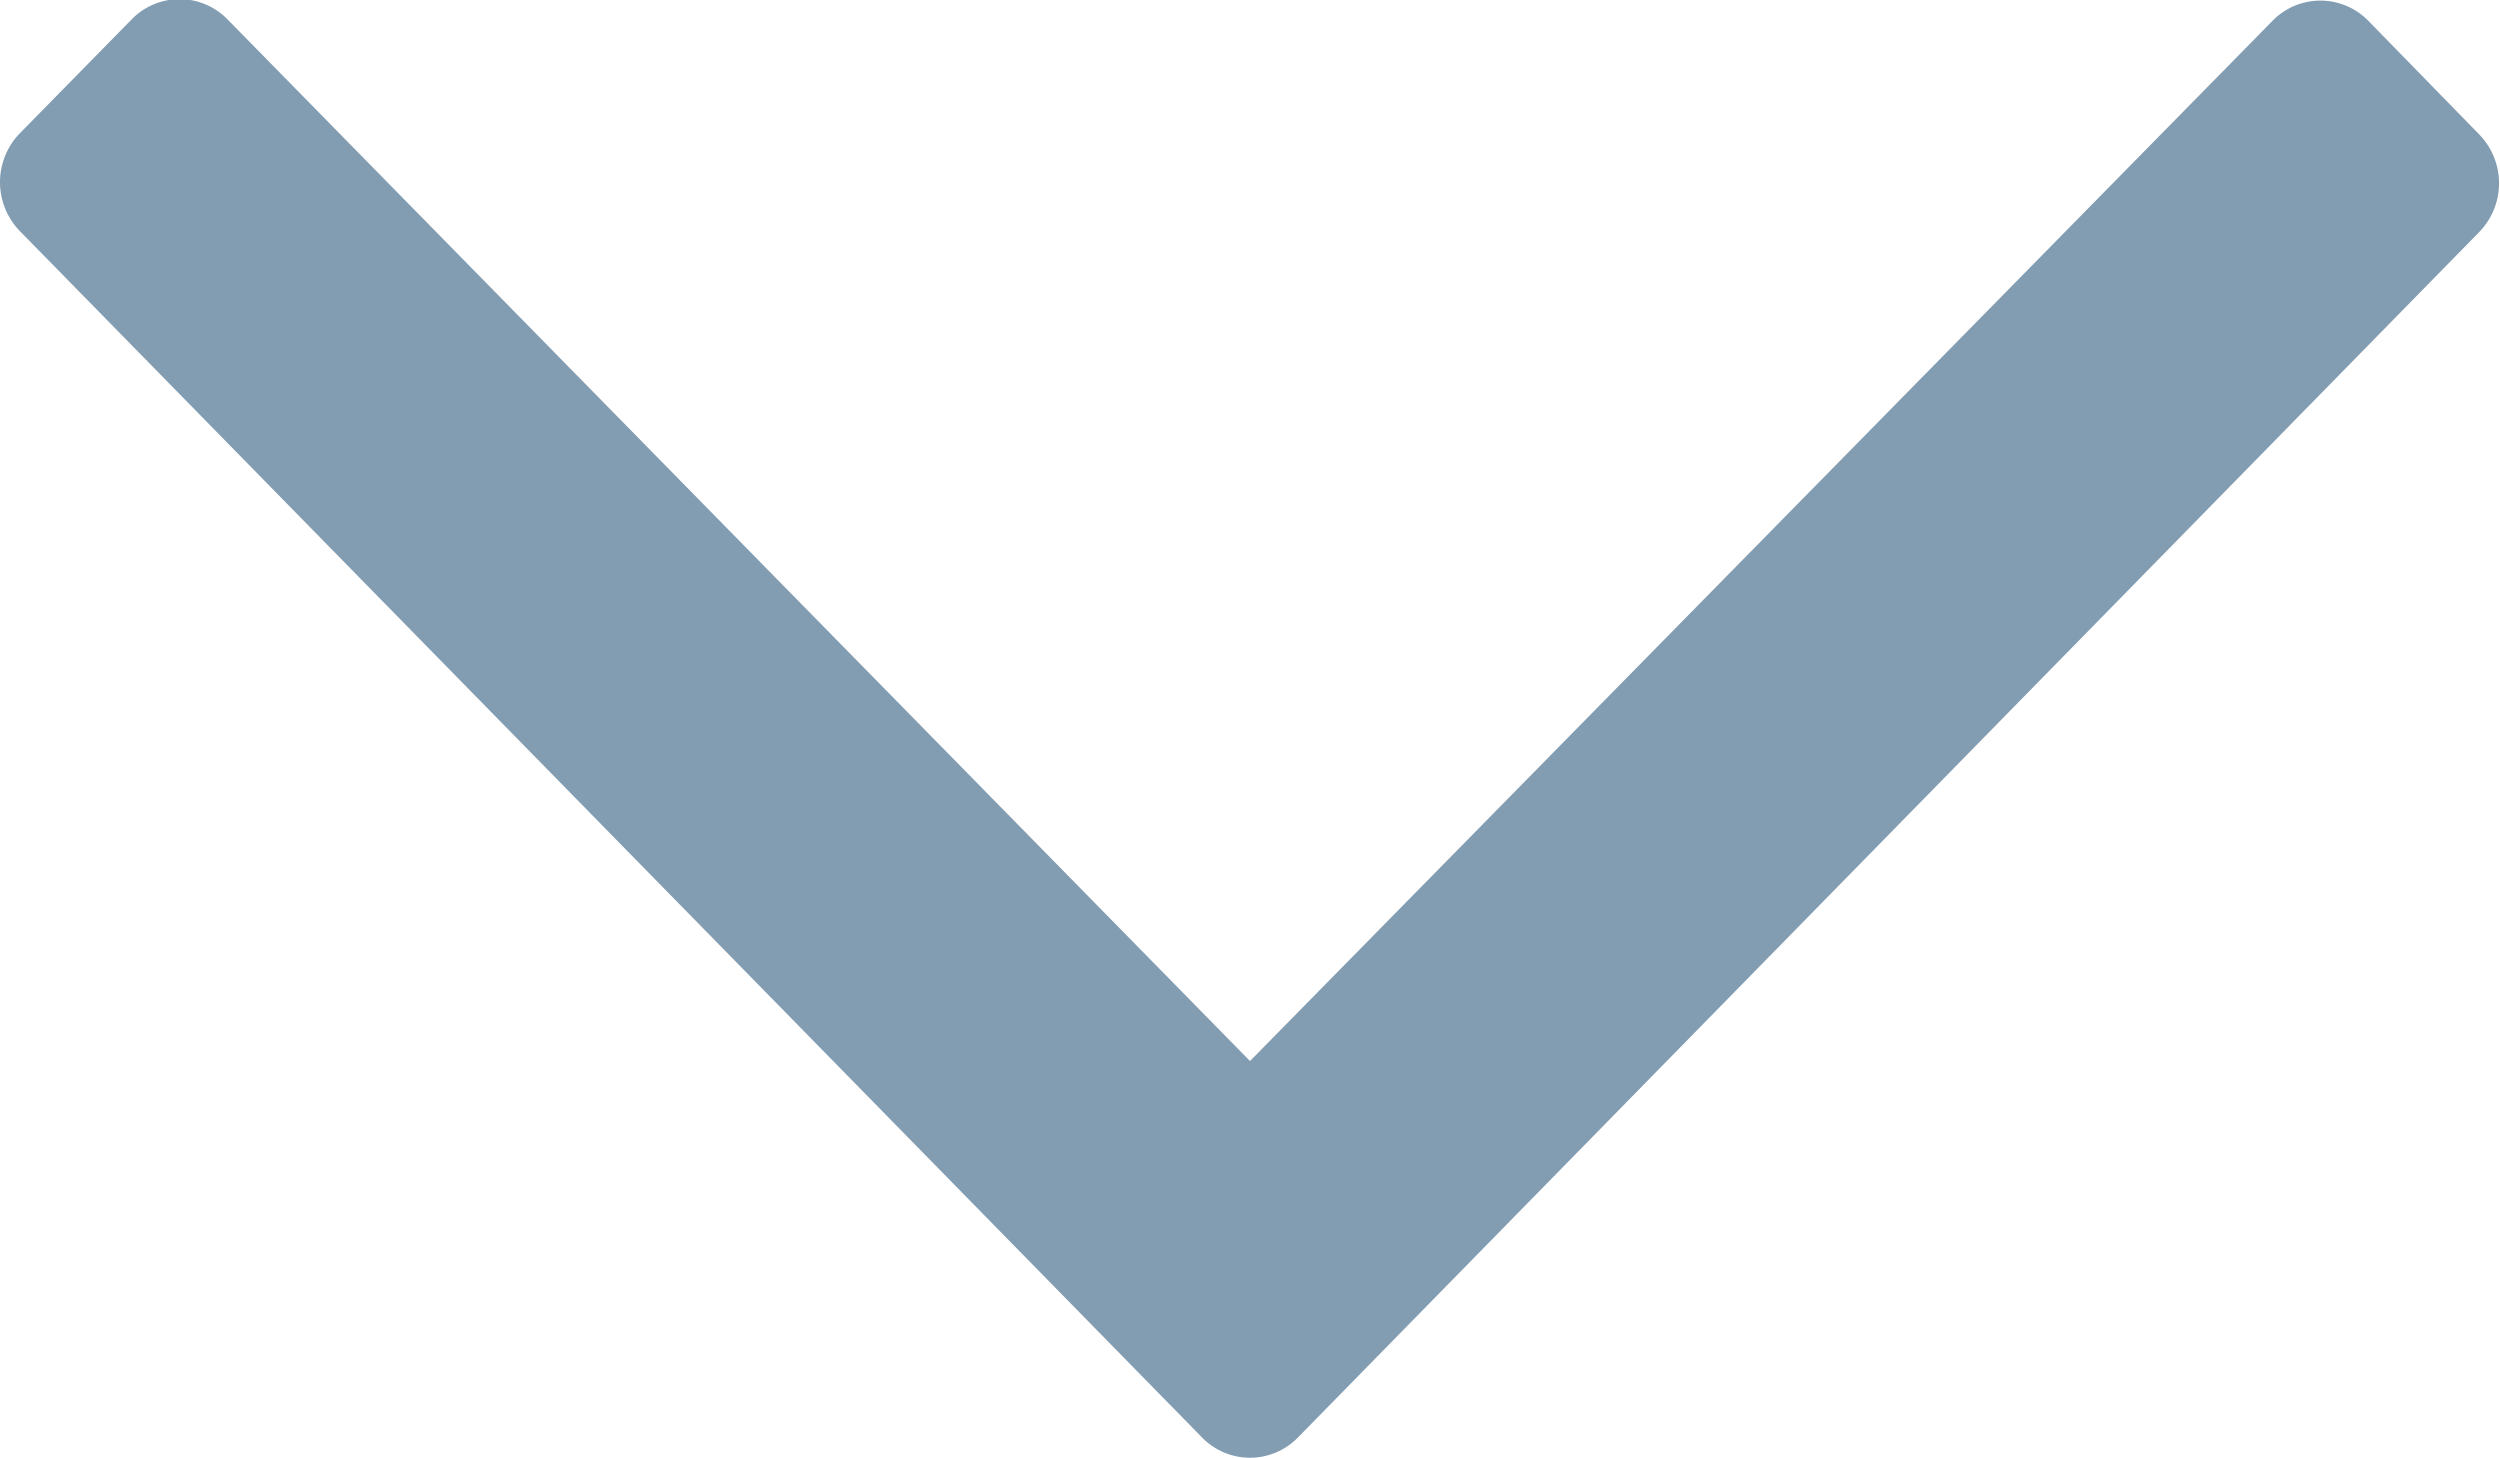 <svg xmlns="http://www.w3.org/2000/svg" width="12" height="7" viewBox="0 0 12 7">
  <path id="_" data-name="" d="M1.114,11.9,6.9,6.23a.321.321,0,0,0,0-.46L1.114.1A.336.336,0,0,0,.645.1L.1.632a.321.321,0,0,0,0,.46L5.093,6l-5,4.908a.321.321,0,0,0,0,.46l.547.537A.337.337,0,0,0,1.114,11.9Z" transform="translate(12) rotate(90)" fill="#829cb1"/>
</svg>
